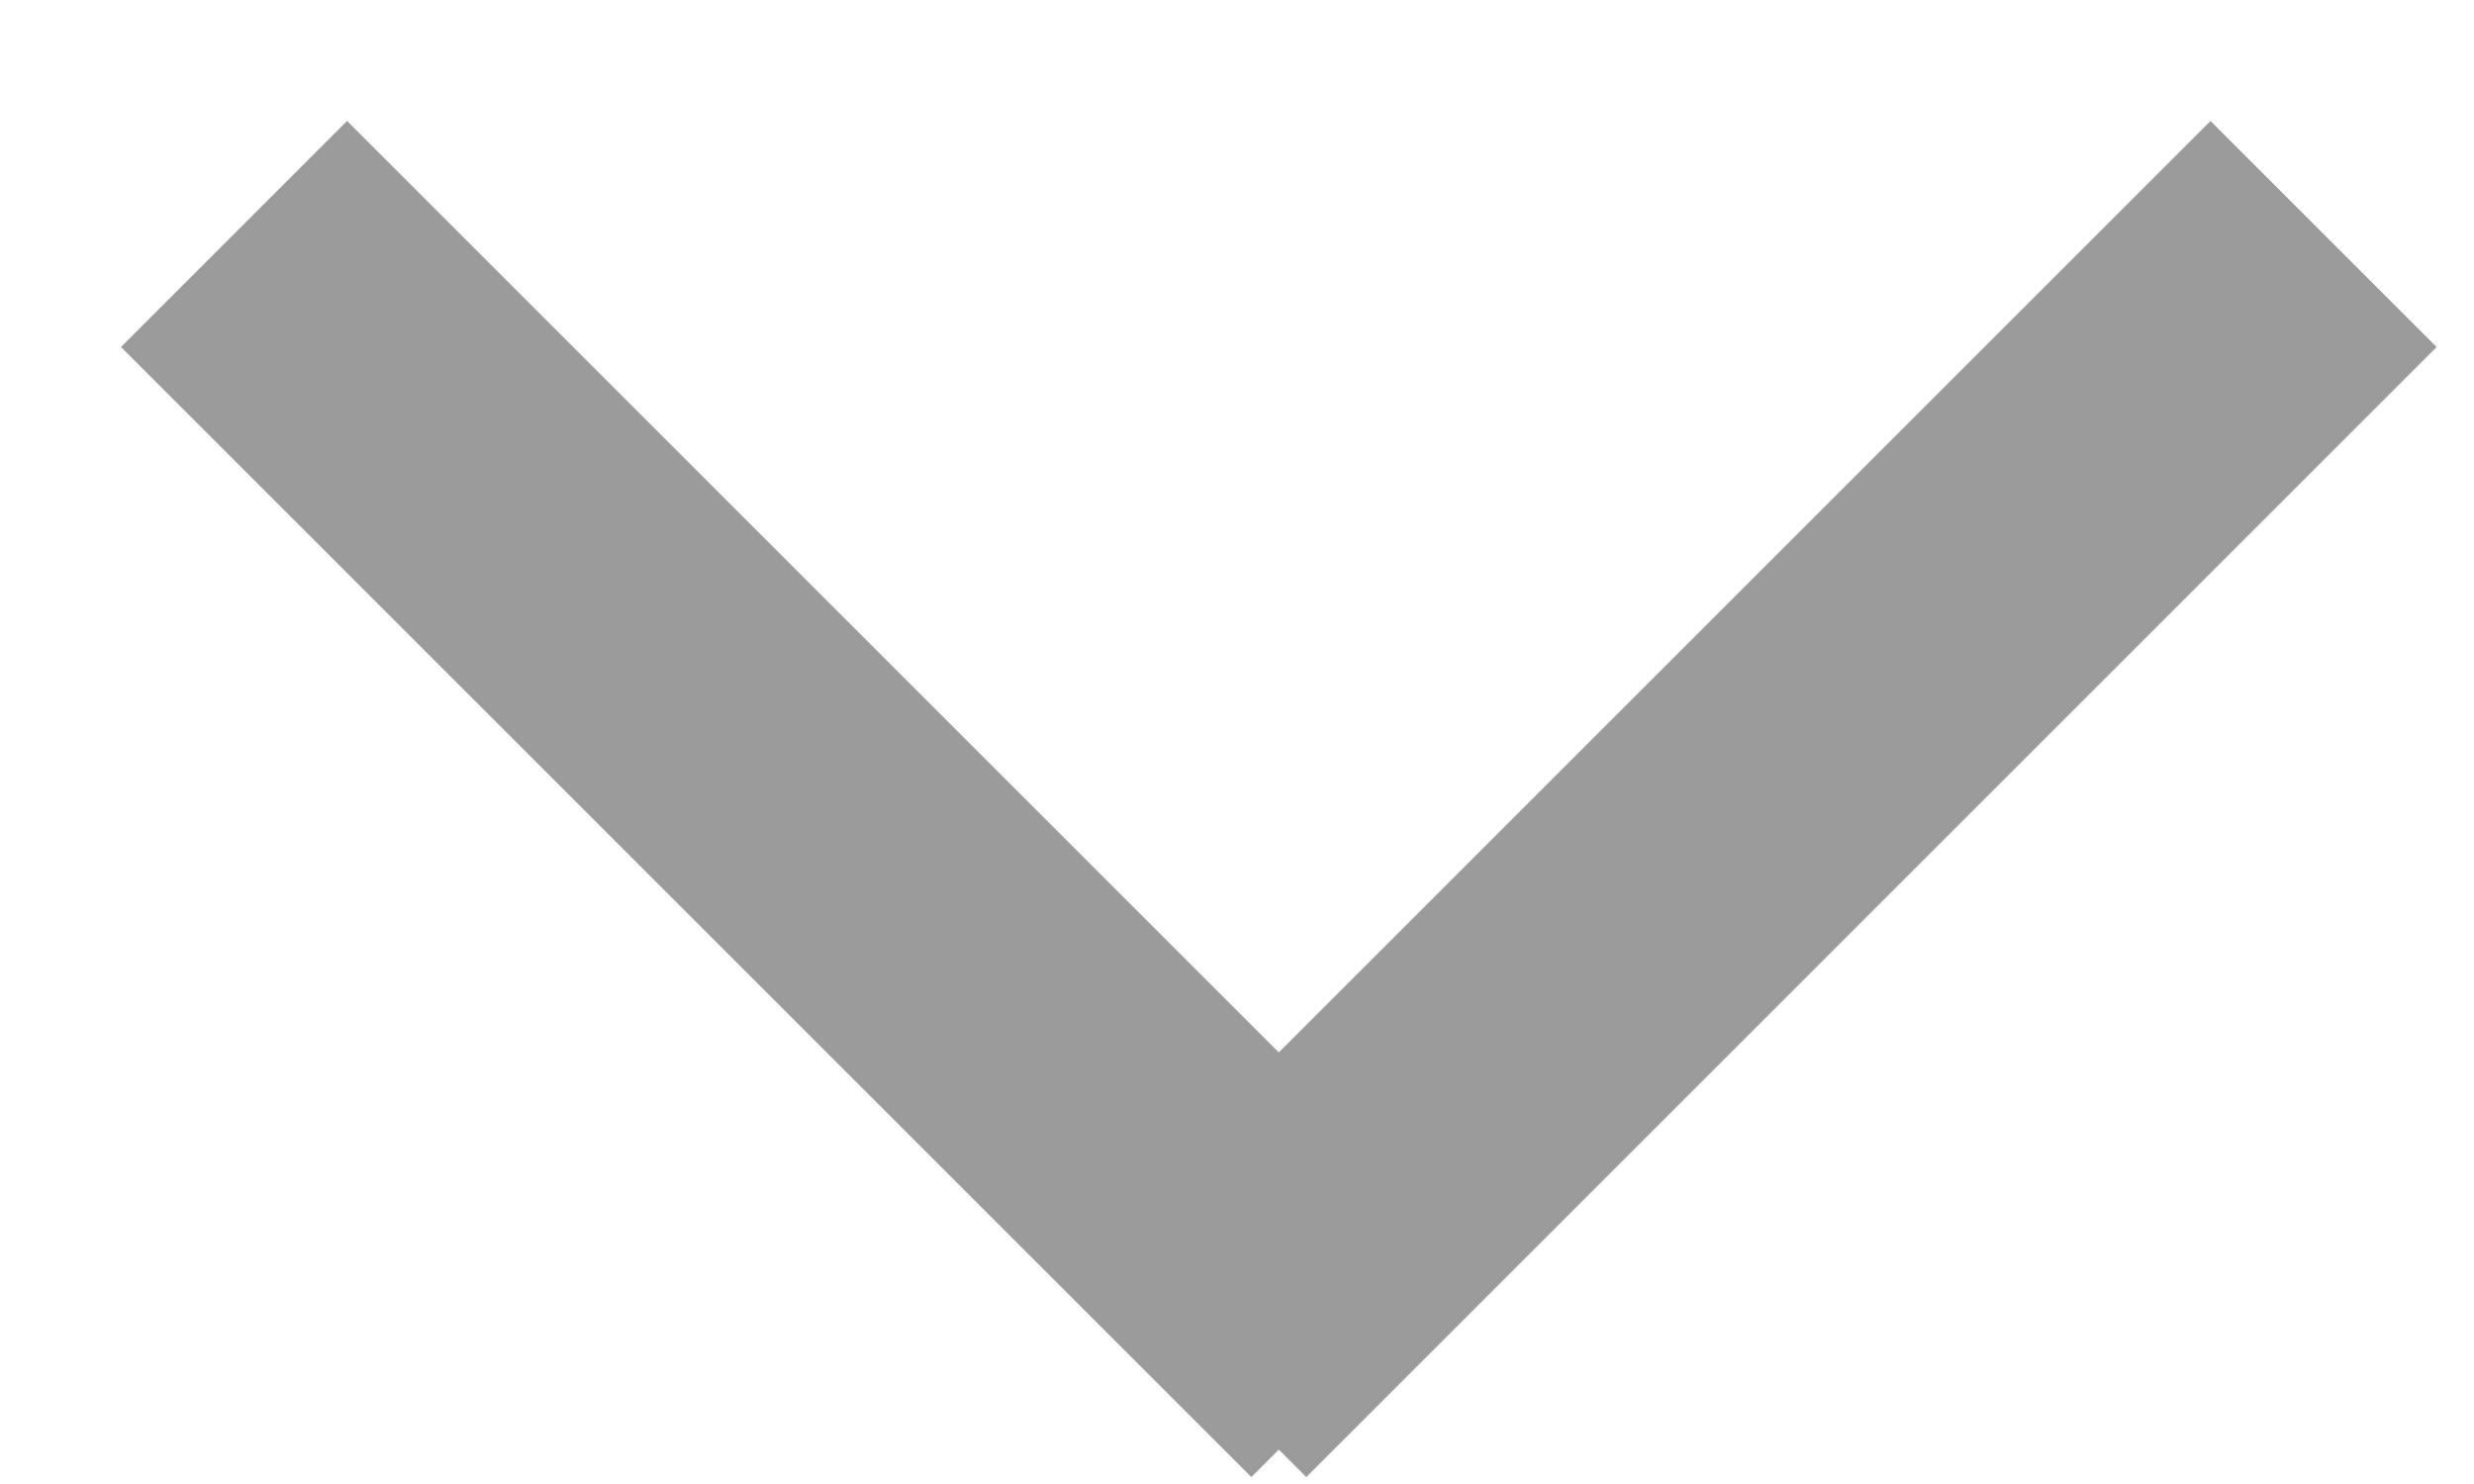 <?xml version="1.0" encoding="UTF-8" standalone="no"?>
<svg width="10px" height="6px" viewBox="0 0 10 6" version="1.1" xmlns="http://www.w3.org/2000/svg" xmlns:xlink="http://www.w3.org/1999/xlink">
    <!-- Generator: Sketch 40 (33762) - http://www.bohemiancoding.com/sketch -->
    <title>Rectangle 154 + Rectangle 154 Copy 14</title>
    <desc>Created with Sketch.</desc>
    <defs></defs>
    <g id="Page-4-стили" stroke="none" stroke-width="1" fill="none" fill-rule="evenodd">
        <g id="боковое-меню_таксономия_стили" transform="translate(-412, -299)" fill="#9B9B9B">
            <g id="Rectangle-154-+-Rectangle-154-Copy-14" transform="translate(412, 299)">
                <polygon id="Rectangle-154" points="0.489 1.403 1.403 0.489 5.972 5.058 5.058 5.972"></polygon>
                <polygon id="Rectangle-154" points="9.849 1.403 8.935 0.489 4.366 5.058 5.28 5.972"></polygon>
            </g>
        </g>
    </g>
</svg>